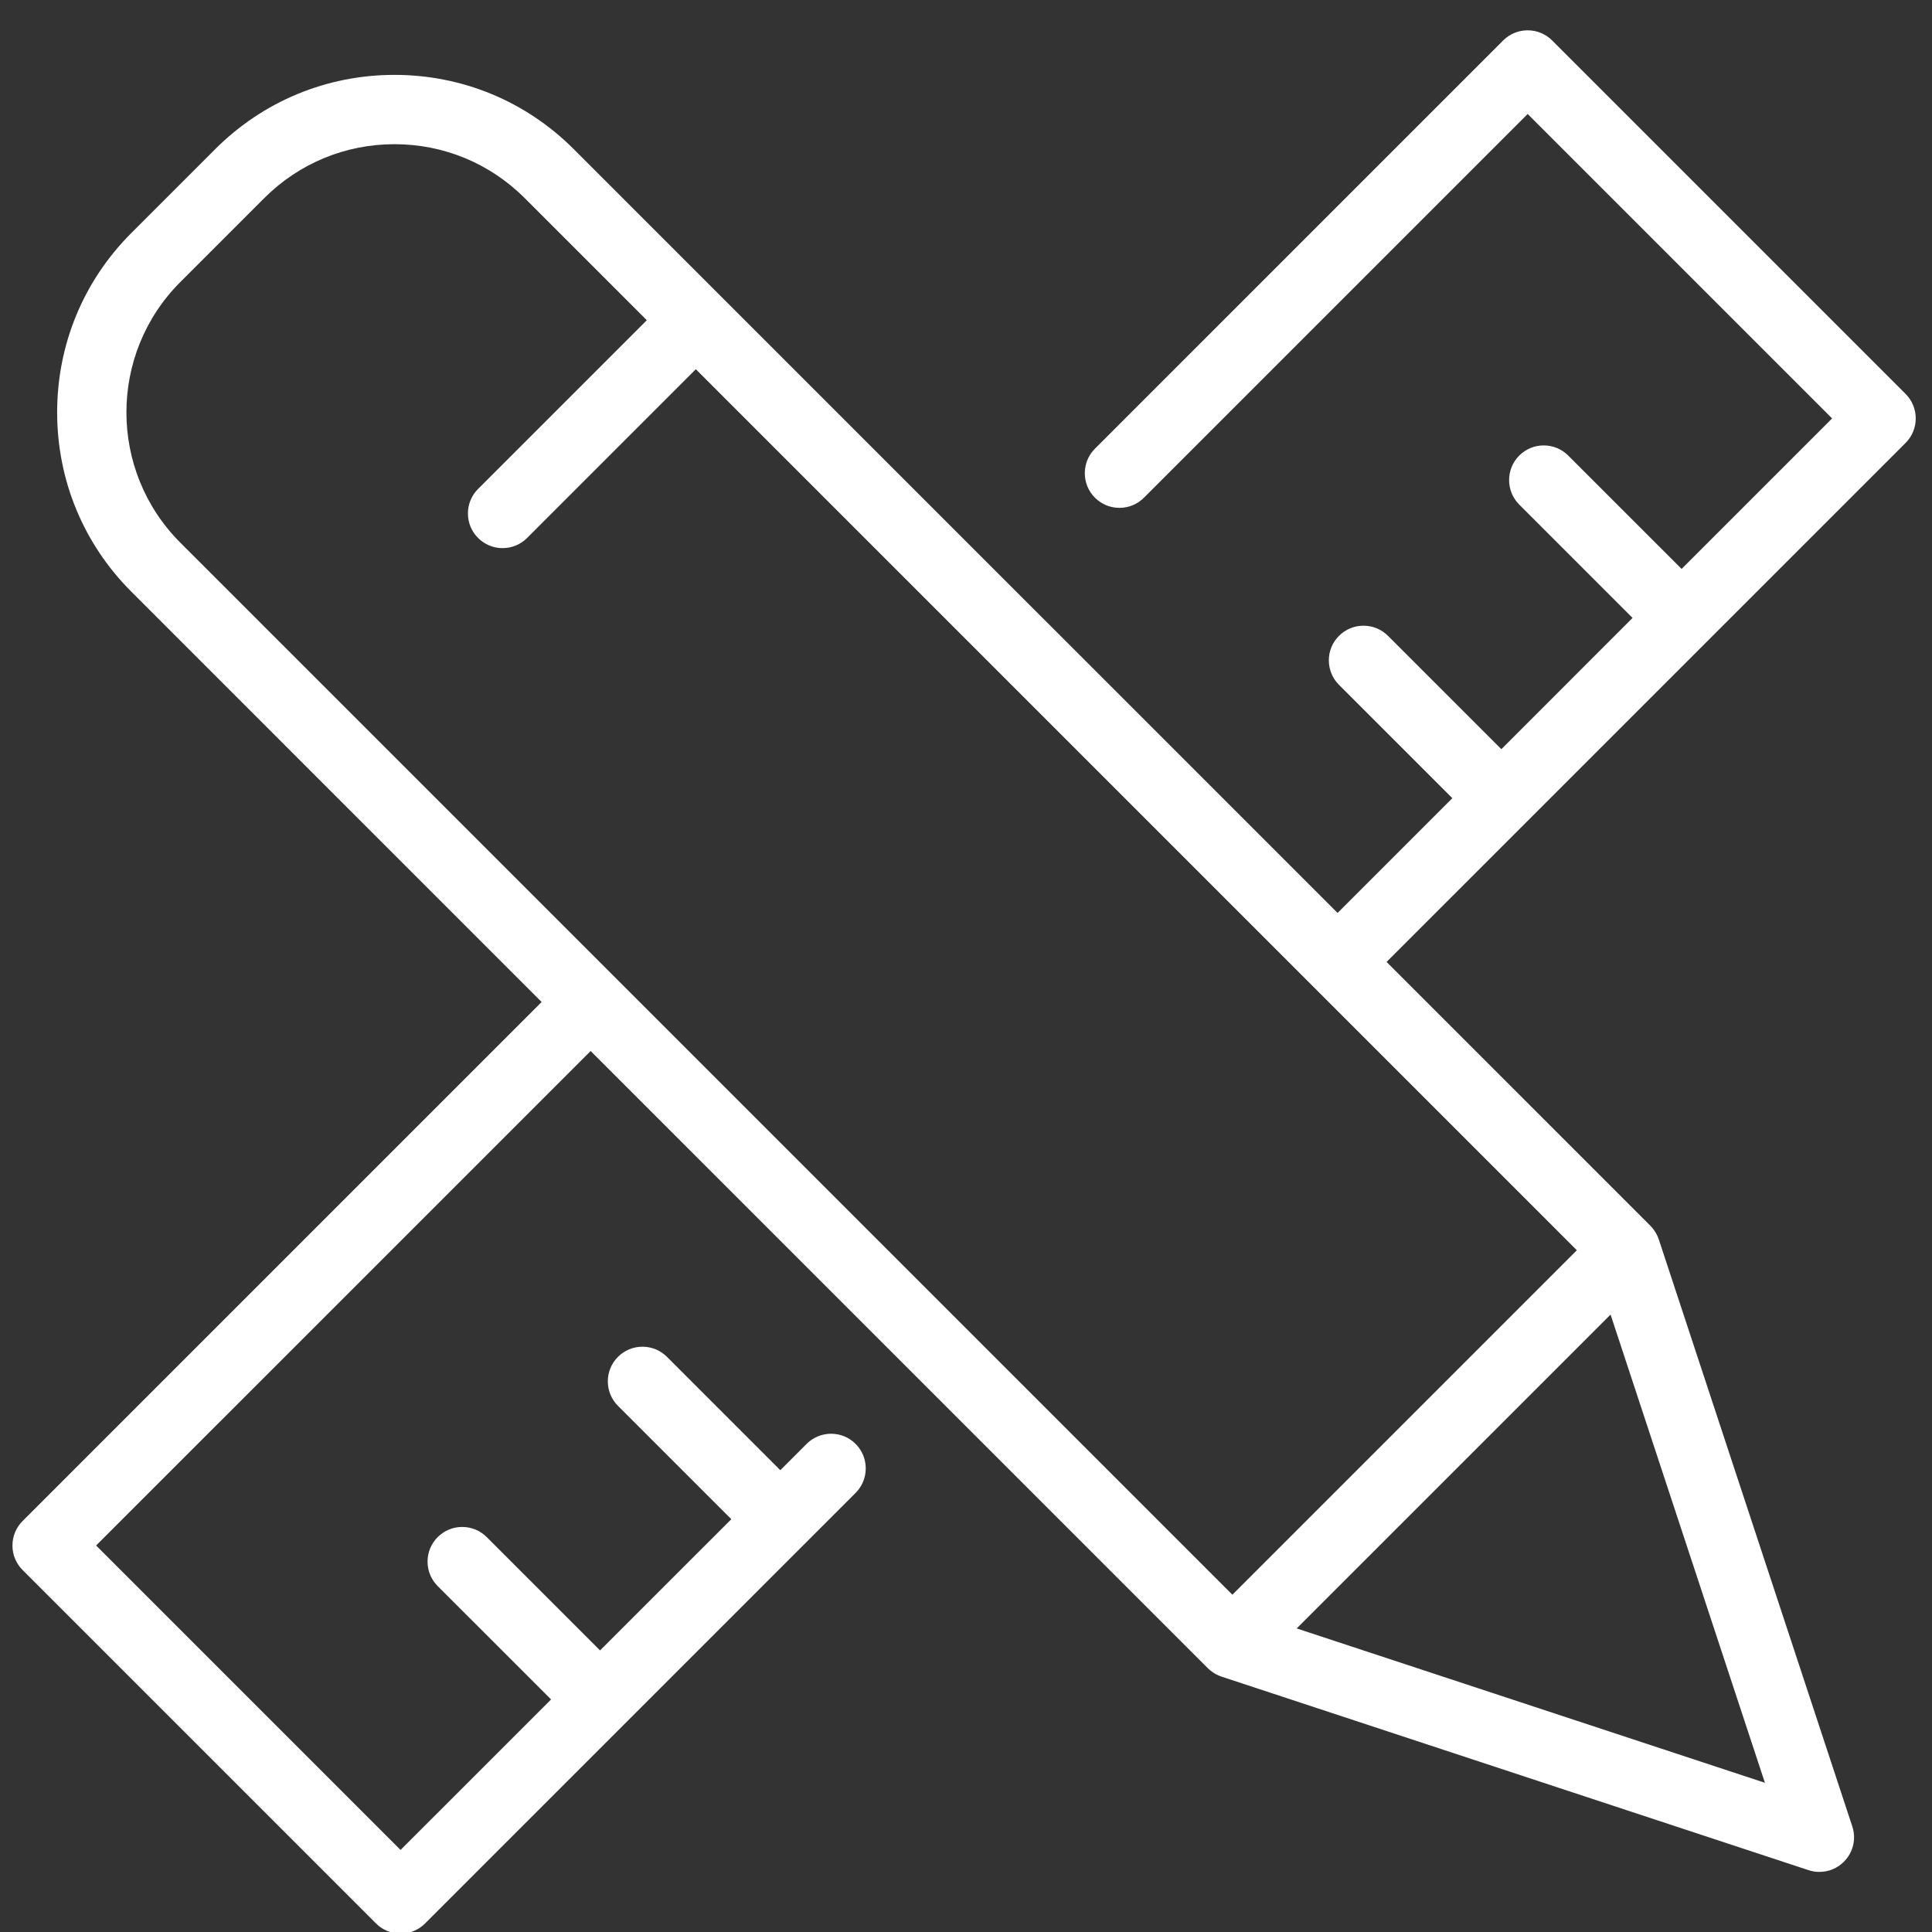 <?xml version="1.0" encoding="utf-8"?>
<!-- Generator: Adobe Illustrator 22.1.0, SVG Export Plug-In . SVG Version: 6.00 Build 0)  -->
<svg version="1.1" id="Layer_1" xmlns="http://www.w3.org/2000/svg" xmlns:xlink="http://www.w3.org/1999/xlink" x="0px" y="0px"
	 viewBox="0 0 400 400" style="enable-background:new 0 0 400 400;" xml:space="preserve">
<rect x="0" y="0" width="400" height="400" fill="#333333" stroke="none"/>
<style type="text/css">
	.st0{fill:#FFFFFF;}
</style>
<path class="st0" d="M82.929,400.336c-1.915,0-3.717-0.747-5.074-2.103L4.68,325.056c-1.356-1.354-2.102-3.153-2.102-5.07
	c0-1.918,0.746-3.72,2.102-5.076l107.458-107.458l-84.959-84.966c-9.897-9.897-15.348-23.078-15.348-37.114
	s5.451-27.218,15.348-37.115l17.38-17.38c9.914-9.914,23.096-15.374,37.118-15.374c14.023,0,27.203,5.46,37.11,15.373
	L276.93,189.014l23.758-23.76l-23.464-23.463c-1.356-1.356-2.102-3.159-2.102-5.075c0-1.916,0.746-3.716,2.101-5.068
	c1.356-1.358,3.156-2.104,5.074-2.104c1.916,0,3.719,0.747,5.075,2.102l23.464,23.464l27.169-27.176l-23.463-23.464
	c-2.796-2.798-2.796-7.35,0-10.148c1.356-1.355,3.157-2.101,5.075-2.101c1.916,0,3.717,0.746,5.07,2.1l23.471,23.466l31.158-31.157
	l-63.028-63.03l-79.446,79.445c-1.354,1.355-3.155,2.101-5.071,2.101c-1.918,0-3.72-0.746-5.076-2.102
	c-2.796-2.797-2.796-7.349,0.001-10.147l84.517-84.518c1.356-1.355,3.157-2.101,5.074-2.101c1.916,0,3.718,0.746,5.074,2.102
	l73.175,73.177c2.796,2.797,2.796,7.348,0,10.146L287.076,199.159l54.614,54.613l0.113,0.133c0.115,0.12,0.229,0.244,0.34,0.372
	l0.152,0.196c0.086,0.108,0.153,0.197,0.216,0.294l0.244,0.378l0.124,0.215c0.104,0.183,0.147,0.278,0.192,0.371l0.14,0.293
	c0.032,0.079,0.081,0.206,0.125,0.338l0.119,0.303l40.042,121.468c0.856,2.592,0.188,5.394-1.741,7.318
	c-1.354,1.36-3.155,2.106-5.076,2.106c-0.764,0-1.517-0.121-2.238-0.36l-121.536-40.072l-0.215-0.08
	c-0.093-0.034-0.24-0.09-0.389-0.155l-0.215-0.103c-0.17-0.08-0.281-0.131-0.384-0.189c-0.106-0.057-0.187-0.108-0.268-0.159
	c0,0-0.251-0.15-0.312-0.192c-0.108-0.077-0.624-0.473-0.624-0.473c-0.049-0.041-0.388-0.361-0.446-0.412L122.29,217.6
	L19.899,319.982l63.03,63.03l31.166-31.162l-23.471-23.464c-1.356-1.353-2.102-3.153-2.103-5.068
	c-0.001-1.918,0.746-3.722,2.103-5.079c1.356-1.356,3.159-2.102,5.075-2.102c1.916,0,3.717,0.746,5.07,2.101l23.464,23.464
	l27.177-27.169l-23.464-23.463c-1.354-1.356-2.101-3.159-2.101-5.076c0-1.916,0.745-3.715,2.099-5.068
	c1.356-1.358,3.156-2.104,5.072-2.104c1.918,0,3.72,0.747,5.077,2.103l23.463,23.464l5.443-5.446
	c1.356-1.354,3.157-2.101,5.074-2.101c1.916,0,3.718,0.746,5.074,2.101c2.796,2.798,2.796,7.349,0,10.147l-89.143,89.143
	C86.647,399.588,84.845,400.336,82.929,400.336z M268.467,337.148l96.941,31.959l-31.958-96.94L268.467,337.148z M81.677,29.854
	c-10.183,0-19.762,3.967-26.971,11.169l-17.38,17.381c-14.868,14.873-14.868,39.069-0.001,53.936l217.829,217.829l71.317-71.317
	L144.06,76.442l-34.932,34.939c-1.356,1.354-3.16,2.101-5.079,2.101c-1.916,0-3.715-0.745-5.066-2.099
	c-1.358-1.357-2.104-3.159-2.104-5.077s0.746-3.72,2.102-5.077l34.934-34.934l-25.272-25.27
	C101.441,33.822,91.864,29.854,81.677,29.854z"/>
</svg>
